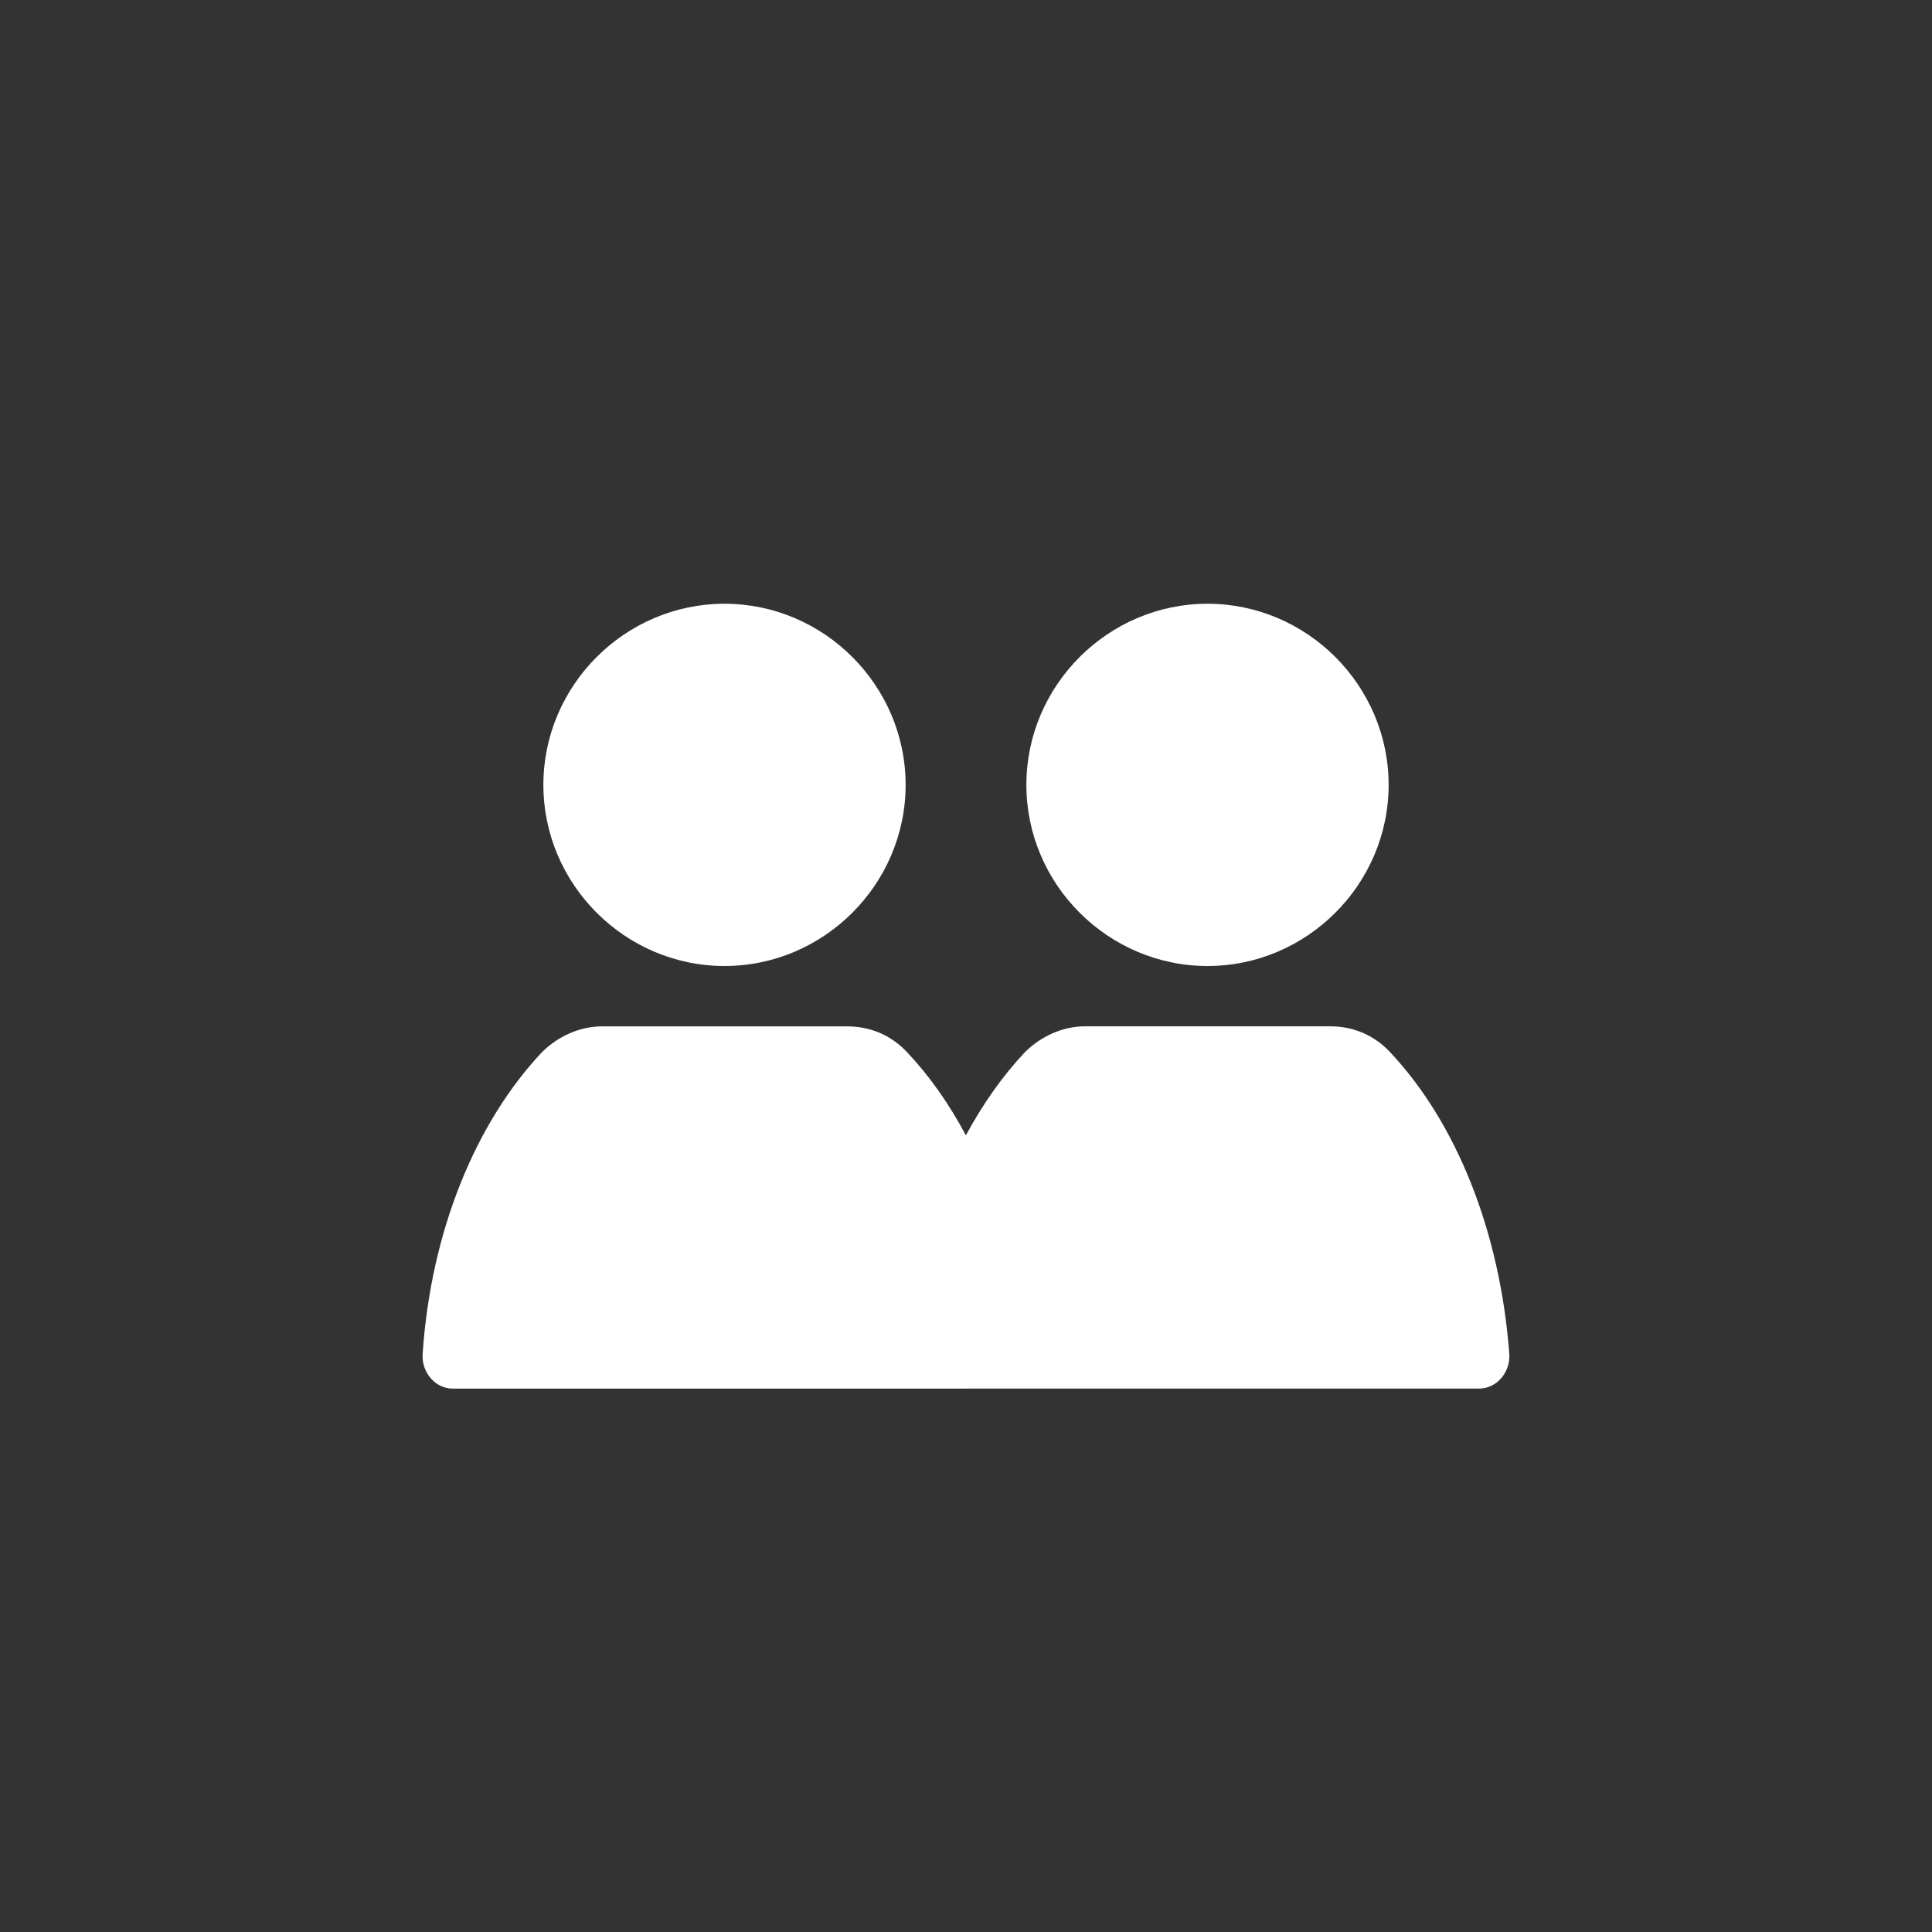 <svg xmlns="http://www.w3.org/2000/svg" width="32" height="32"><rect width="100%" height="100%" fill="#333333" stroke="none"/><path fill="#FFF" fill-rule="evenodd" d="M15 13c0 1.647-1.353 3-3 3s-3-1.353-3-3 1.353-3 3-3 3 1.353 3 3zm1 10H7.5c-.288 0-.518-.265-.5-.57.135-2.042.882-3.838 1.974-5 .268-.267.632-.43.996-.43h4.06c.383 0 .728.143.996.43.368.39.695.854.972 1.375.28-.52.608-.984.976-1.376.268-.267.632-.43.996-.43h4.06c.383 0 .728.143.996.43 1.092 1.162 1.82 2.958 1.973 5 .018.305-.212.57-.5.57H16zm7-10c0 1.647-1.353 3-3 3s-3-1.353-3-3 1.353-3 3-3 3 1.353 3 3z"/></svg>
